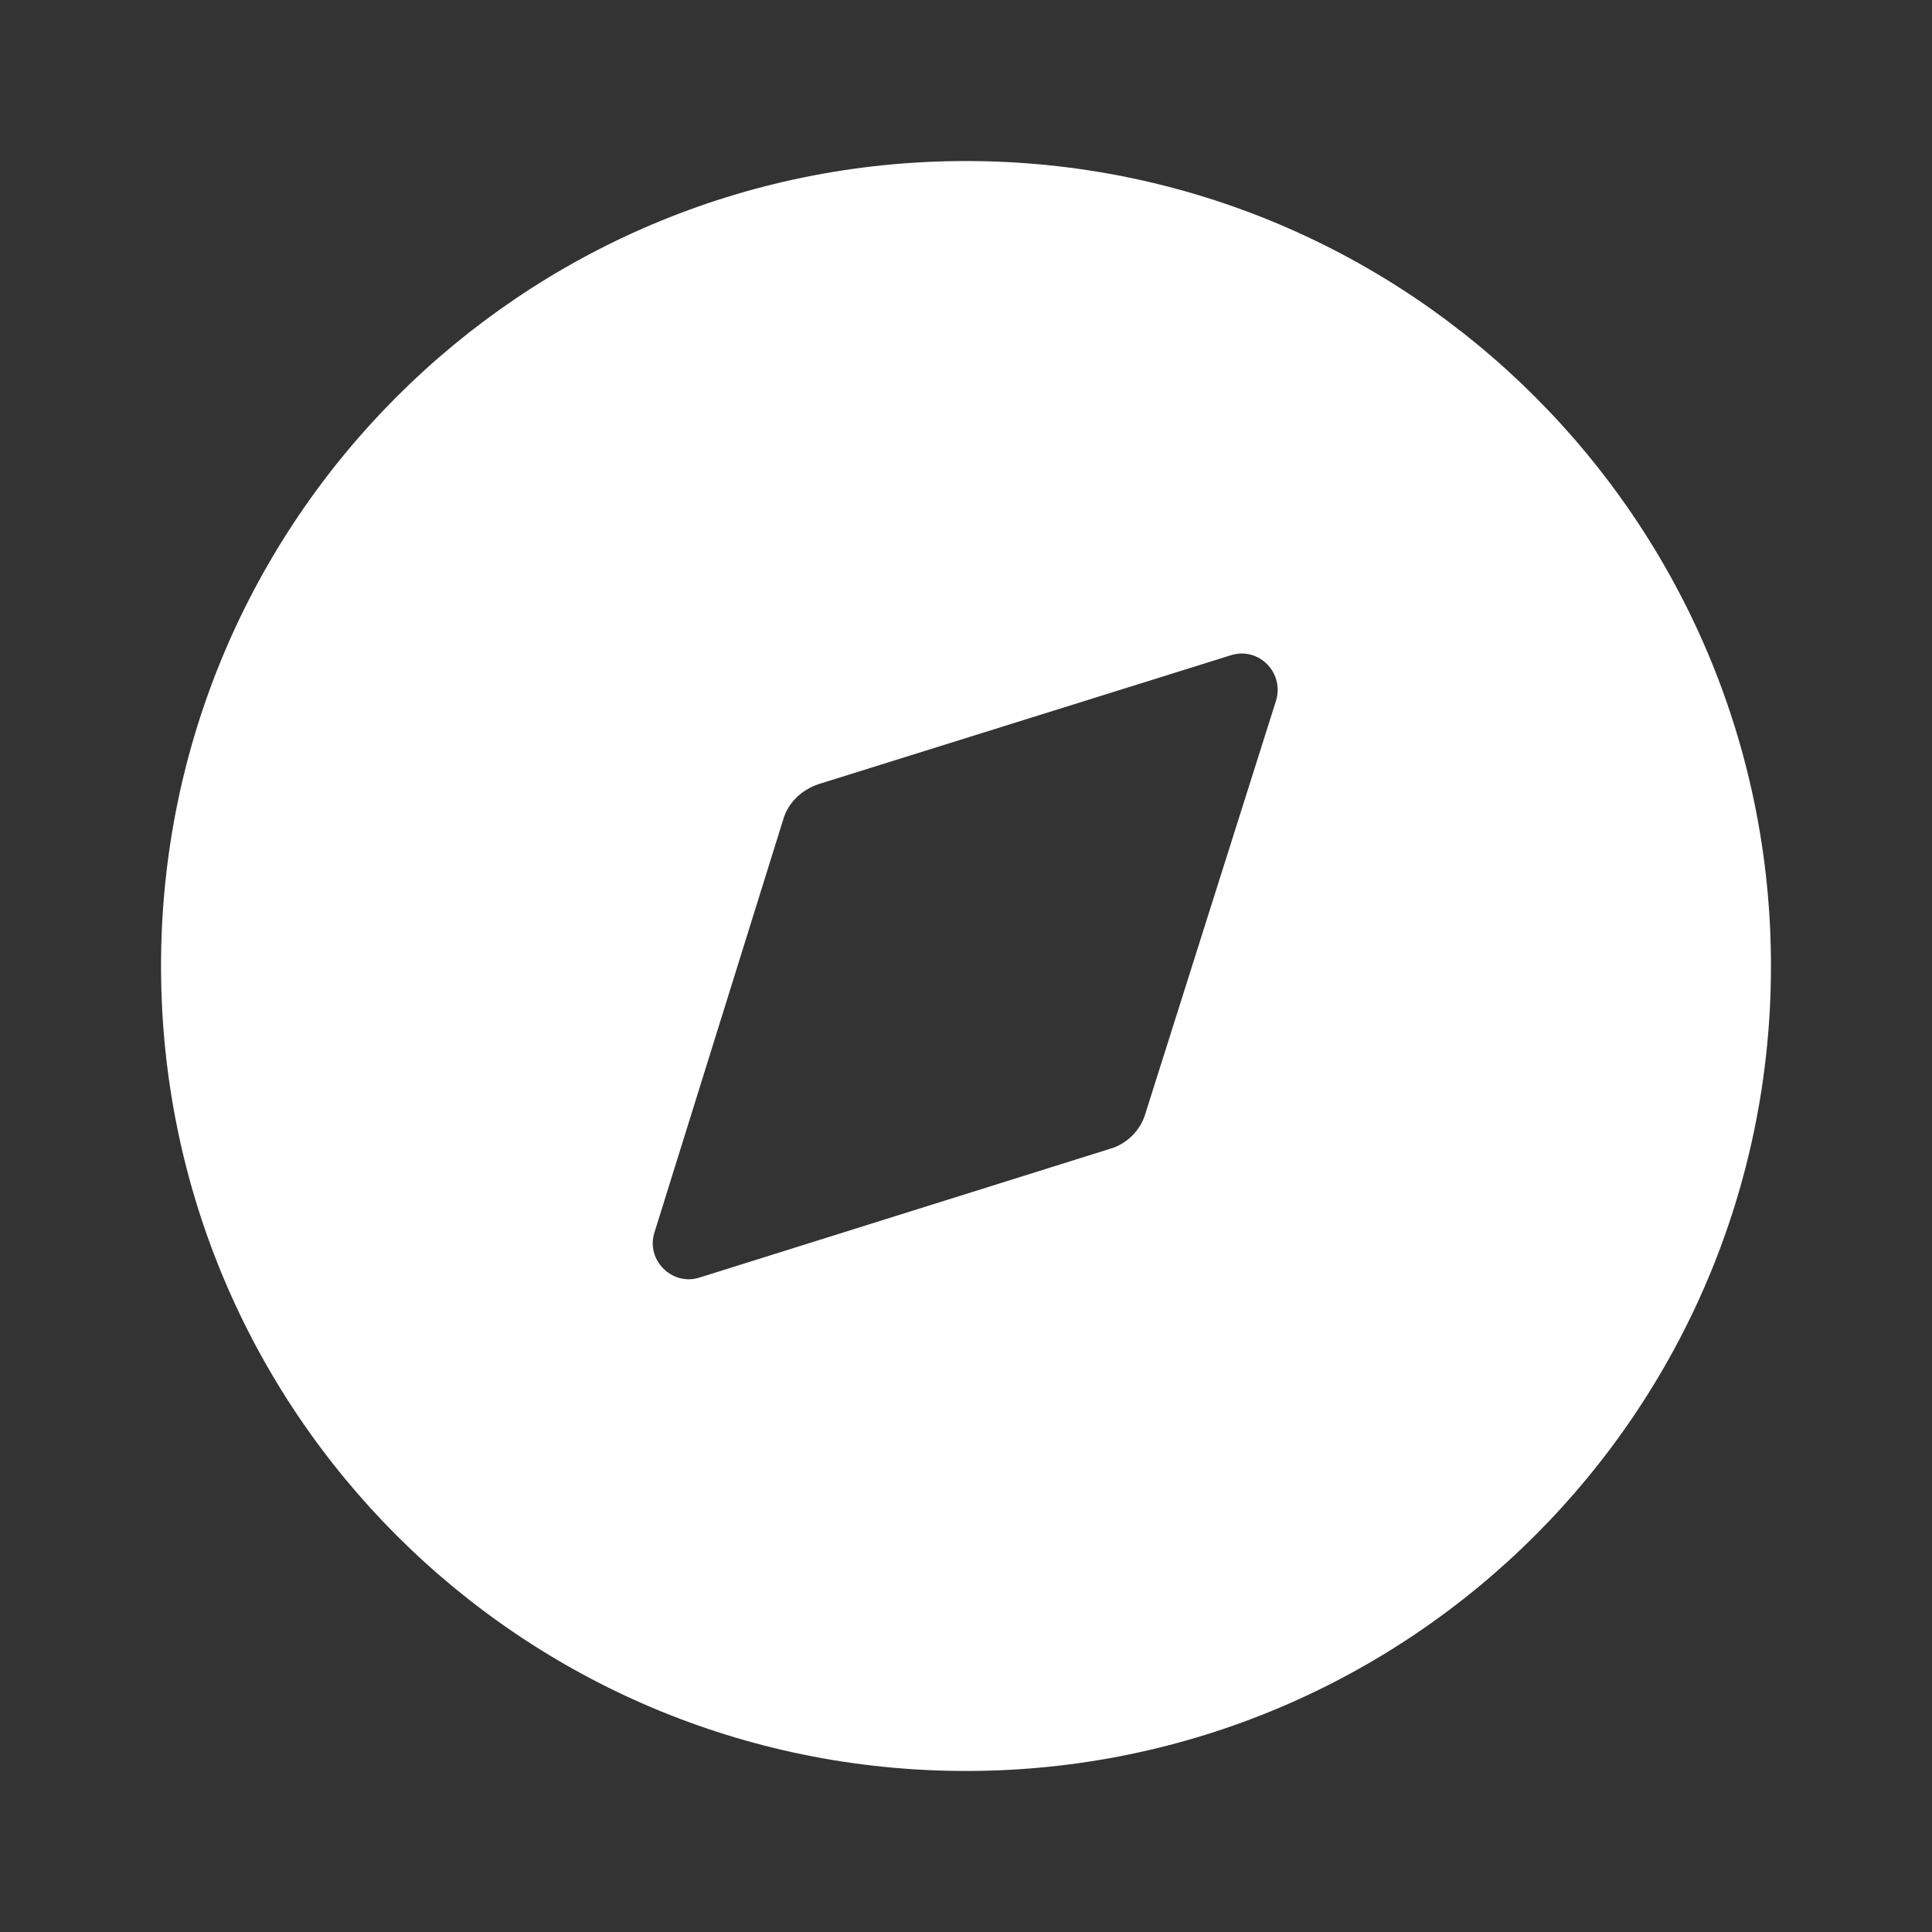 <svg width="20" height="20" viewBox="0 0 20 20" fill="none" xmlns="http://www.w3.org/2000/svg">
<rect x="0" y="0" width="20" height="20" fill="#333333" stroke="none"/>
<path d="M10 1.667C14.6 1.667 18.333 5.4 18.333 10C18.333 14.608 14.6 18.333 10 18.333C5.391 18.333 1.667 14.608 1.667 10C1.667 5.4 5.391 1.667 10 1.667ZM13.208 7.258C13.3 6.967 13.033 6.692 12.742 6.783L8.475 8.117C8.3 8.175 8.158 8.308 8.108 8.483L6.775 12.758C6.683 13.042 6.958 13.317 7.242 13.225L11.492 11.892C11.666 11.842 11.808 11.7 11.858 11.525L13.208 7.258Z" fill="white"/>
</svg>
